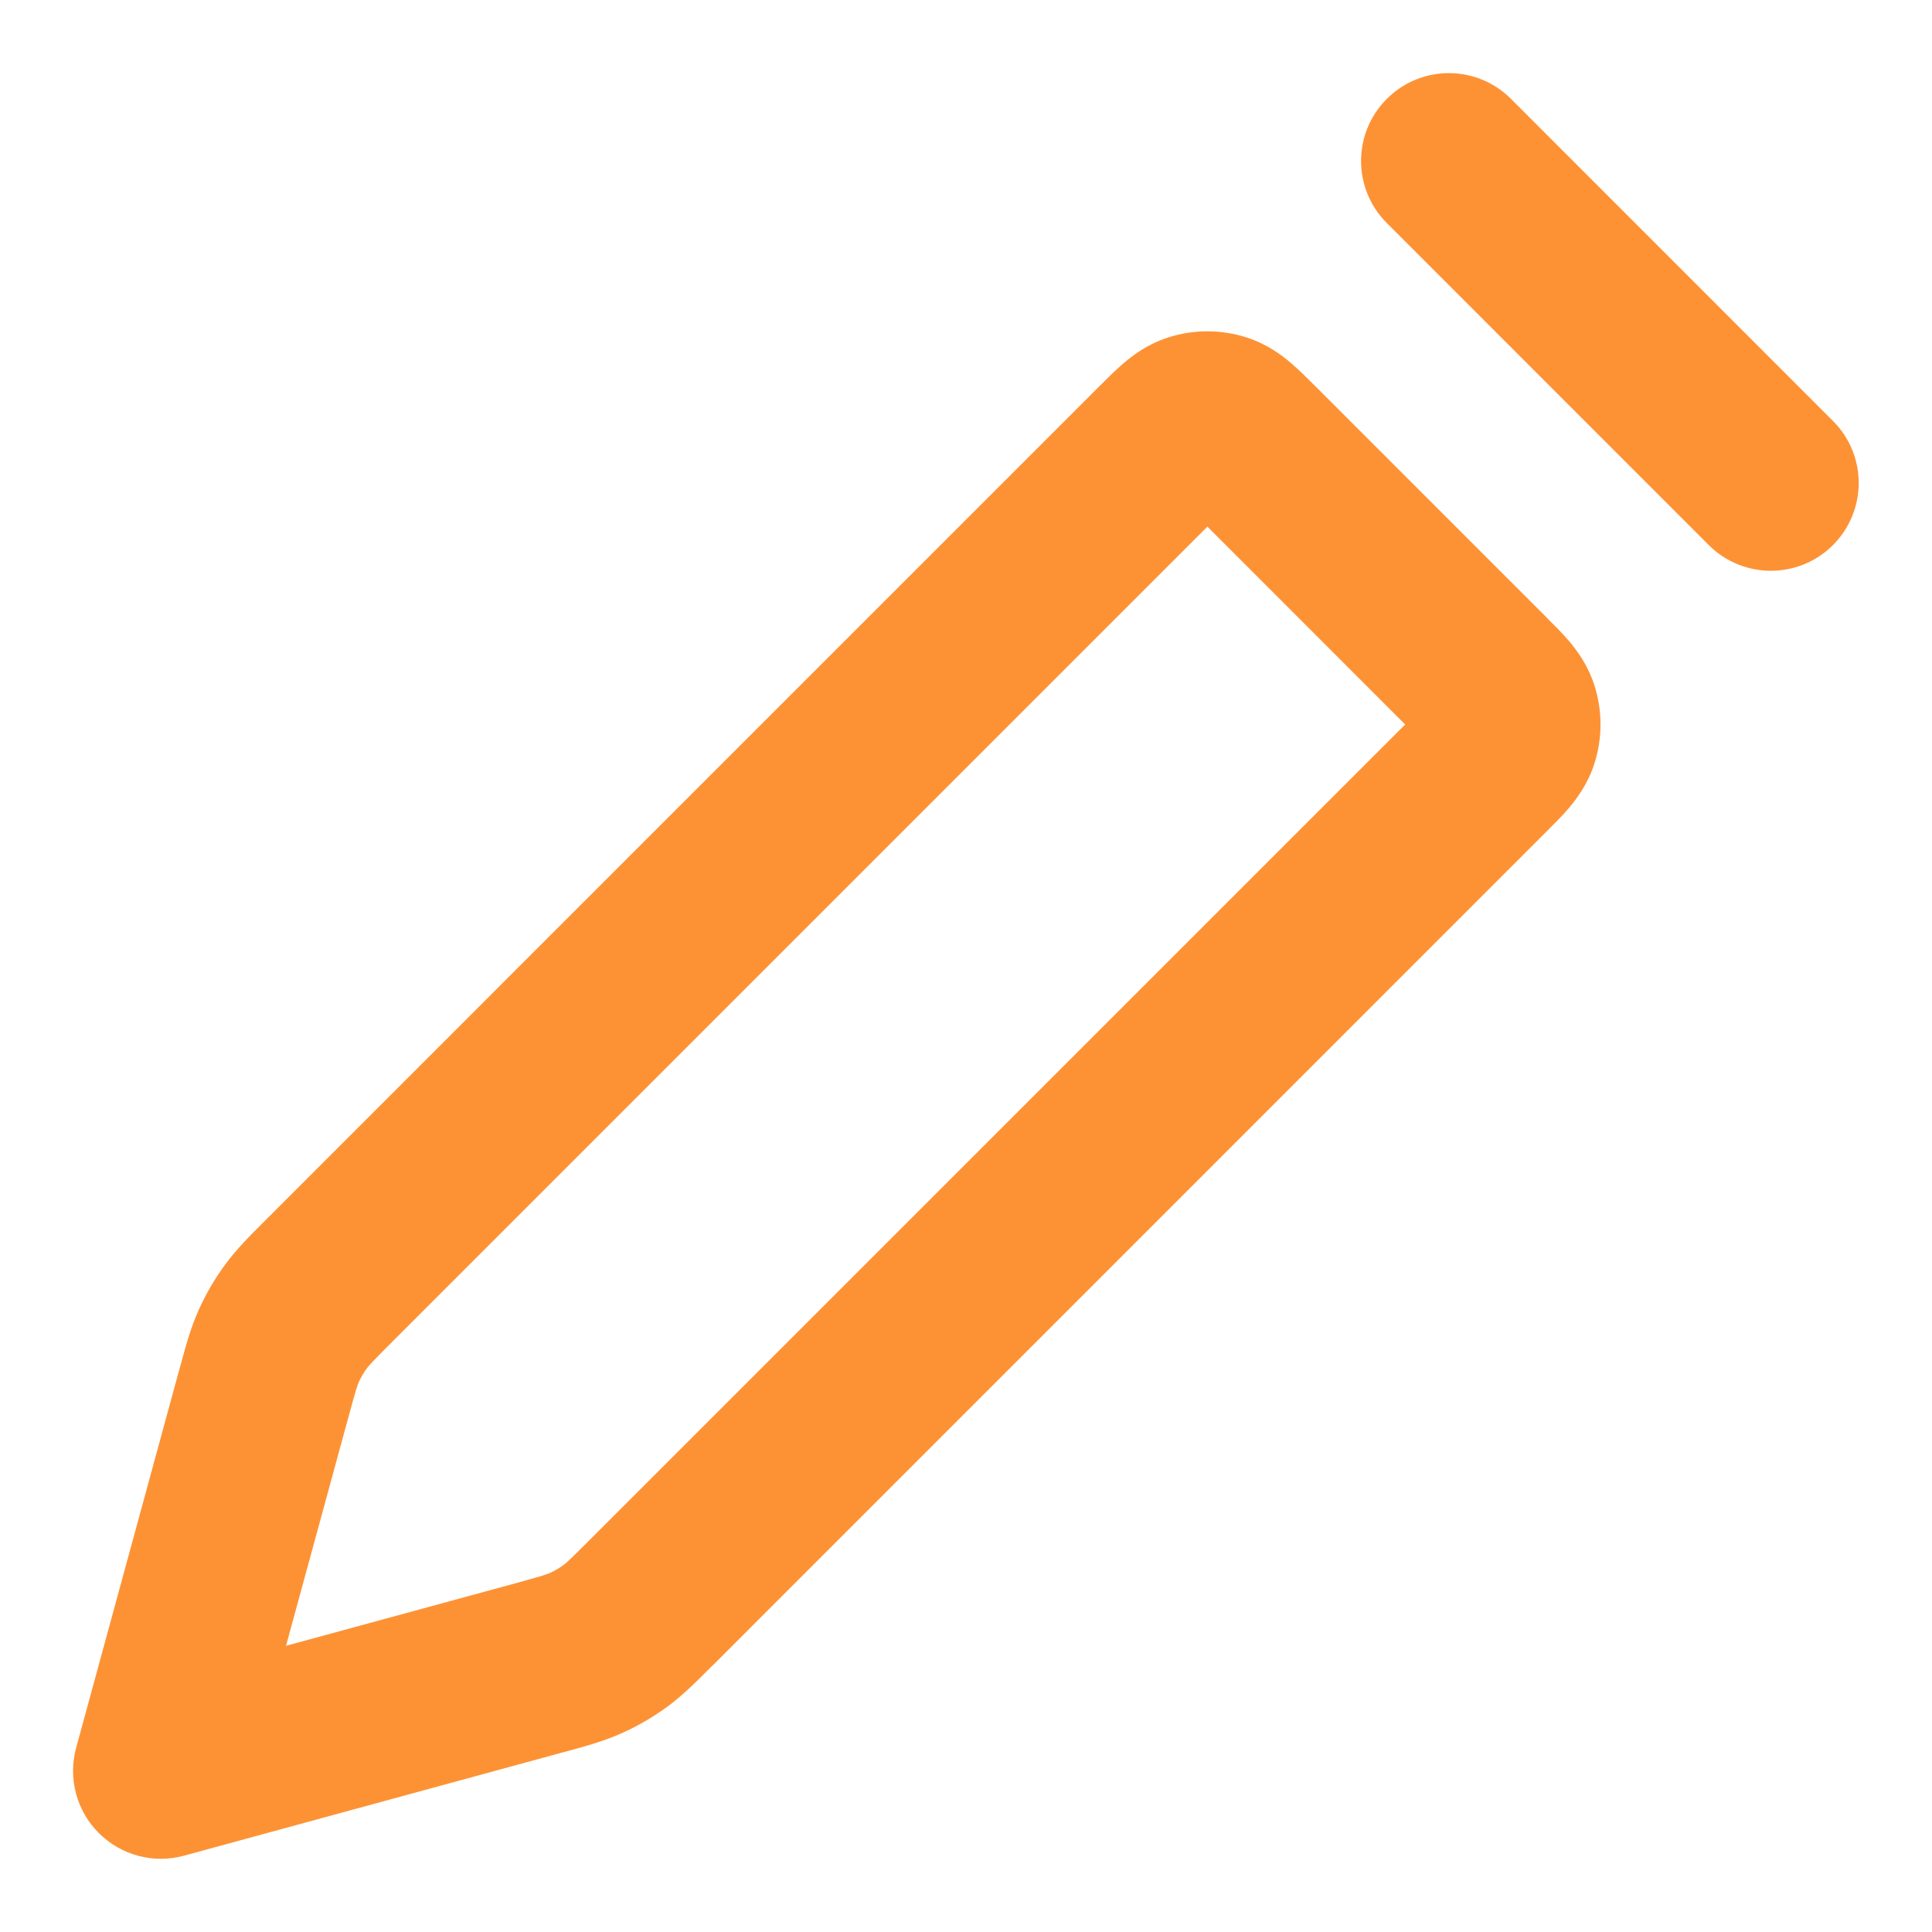 <svg width="22" height="22" viewBox="0 0 22 22" fill="none" xmlns="http://www.w3.org/2000/svg">
<g clip-path="url(#clip0_4629_2528)">
<g clip-path="url(#clip1_4629_2528)">
<path fill-rule="evenodd" clip-rule="evenodd" d="M15.792 1.126C16.182 0.735 16.815 0.735 17.206 1.126L20.872 4.793C21.263 5.183 21.263 5.816 20.872 6.207C20.482 6.597 19.849 6.597 19.458 6.207L15.792 2.54C15.401 2.15 15.401 1.516 15.792 1.126ZM13.298 3.844C13.591 3.749 13.906 3.749 14.199 3.844C14.427 3.918 14.591 4.041 14.697 4.131C14.788 4.208 14.882 4.302 14.959 4.379C14.964 4.384 14.969 4.389 14.974 4.394L17.604 7.024C17.609 7.029 17.614 7.034 17.619 7.04C17.696 7.116 17.791 7.211 17.868 7.301C17.957 7.407 18.08 7.571 18.154 7.799C18.249 8.092 18.249 8.407 18.154 8.7C18.08 8.928 17.957 9.092 17.868 9.198C17.791 9.289 17.696 9.383 17.619 9.46C17.614 9.465 17.609 9.47 17.604 9.475L8.132 18.948C8.12 18.96 8.108 18.972 8.096 18.983C7.926 19.153 7.771 19.309 7.59 19.441C7.431 19.556 7.261 19.655 7.082 19.735C6.878 19.827 6.666 19.885 6.434 19.948C6.418 19.952 6.402 19.957 6.385 19.961L2.095 21.131C1.749 21.226 1.379 21.127 1.125 20.873C0.871 20.62 0.773 20.249 0.867 19.903L2.037 15.613C2.042 15.597 2.046 15.58 2.051 15.564C2.114 15.332 2.171 15.12 2.263 14.916C2.343 14.737 2.442 14.567 2.558 14.408C2.689 14.228 2.845 14.072 3.015 13.903C3.027 13.891 3.039 13.879 3.051 13.867L12.523 4.394C12.528 4.389 12.533 4.384 12.539 4.379C12.615 4.302 12.71 4.208 12.8 4.131C12.906 4.041 13.07 3.918 13.298 3.844ZM13.749 5.997L4.465 15.281C4.239 15.507 4.202 15.548 4.174 15.586C4.14 15.633 4.111 15.683 4.087 15.735C4.068 15.778 4.051 15.83 3.967 16.139L3.257 18.741L5.859 18.032C6.168 17.947 6.22 17.93 6.263 17.911C6.316 17.887 6.366 17.858 6.412 17.824C6.45 17.797 6.491 17.76 6.717 17.533L16.001 8.25L13.749 5.997Z" fill="#FD9235"/>
</g>
</g>
<defs>
<clipPath id="clip0_4629_2528">
<rect width="22" height="22" fill="white"/>
</clipPath>
<clipPath id="clip1_4629_2528">
<rect width="22" height="22" fill="white"/>
</clipPath>
</defs>
</svg>
